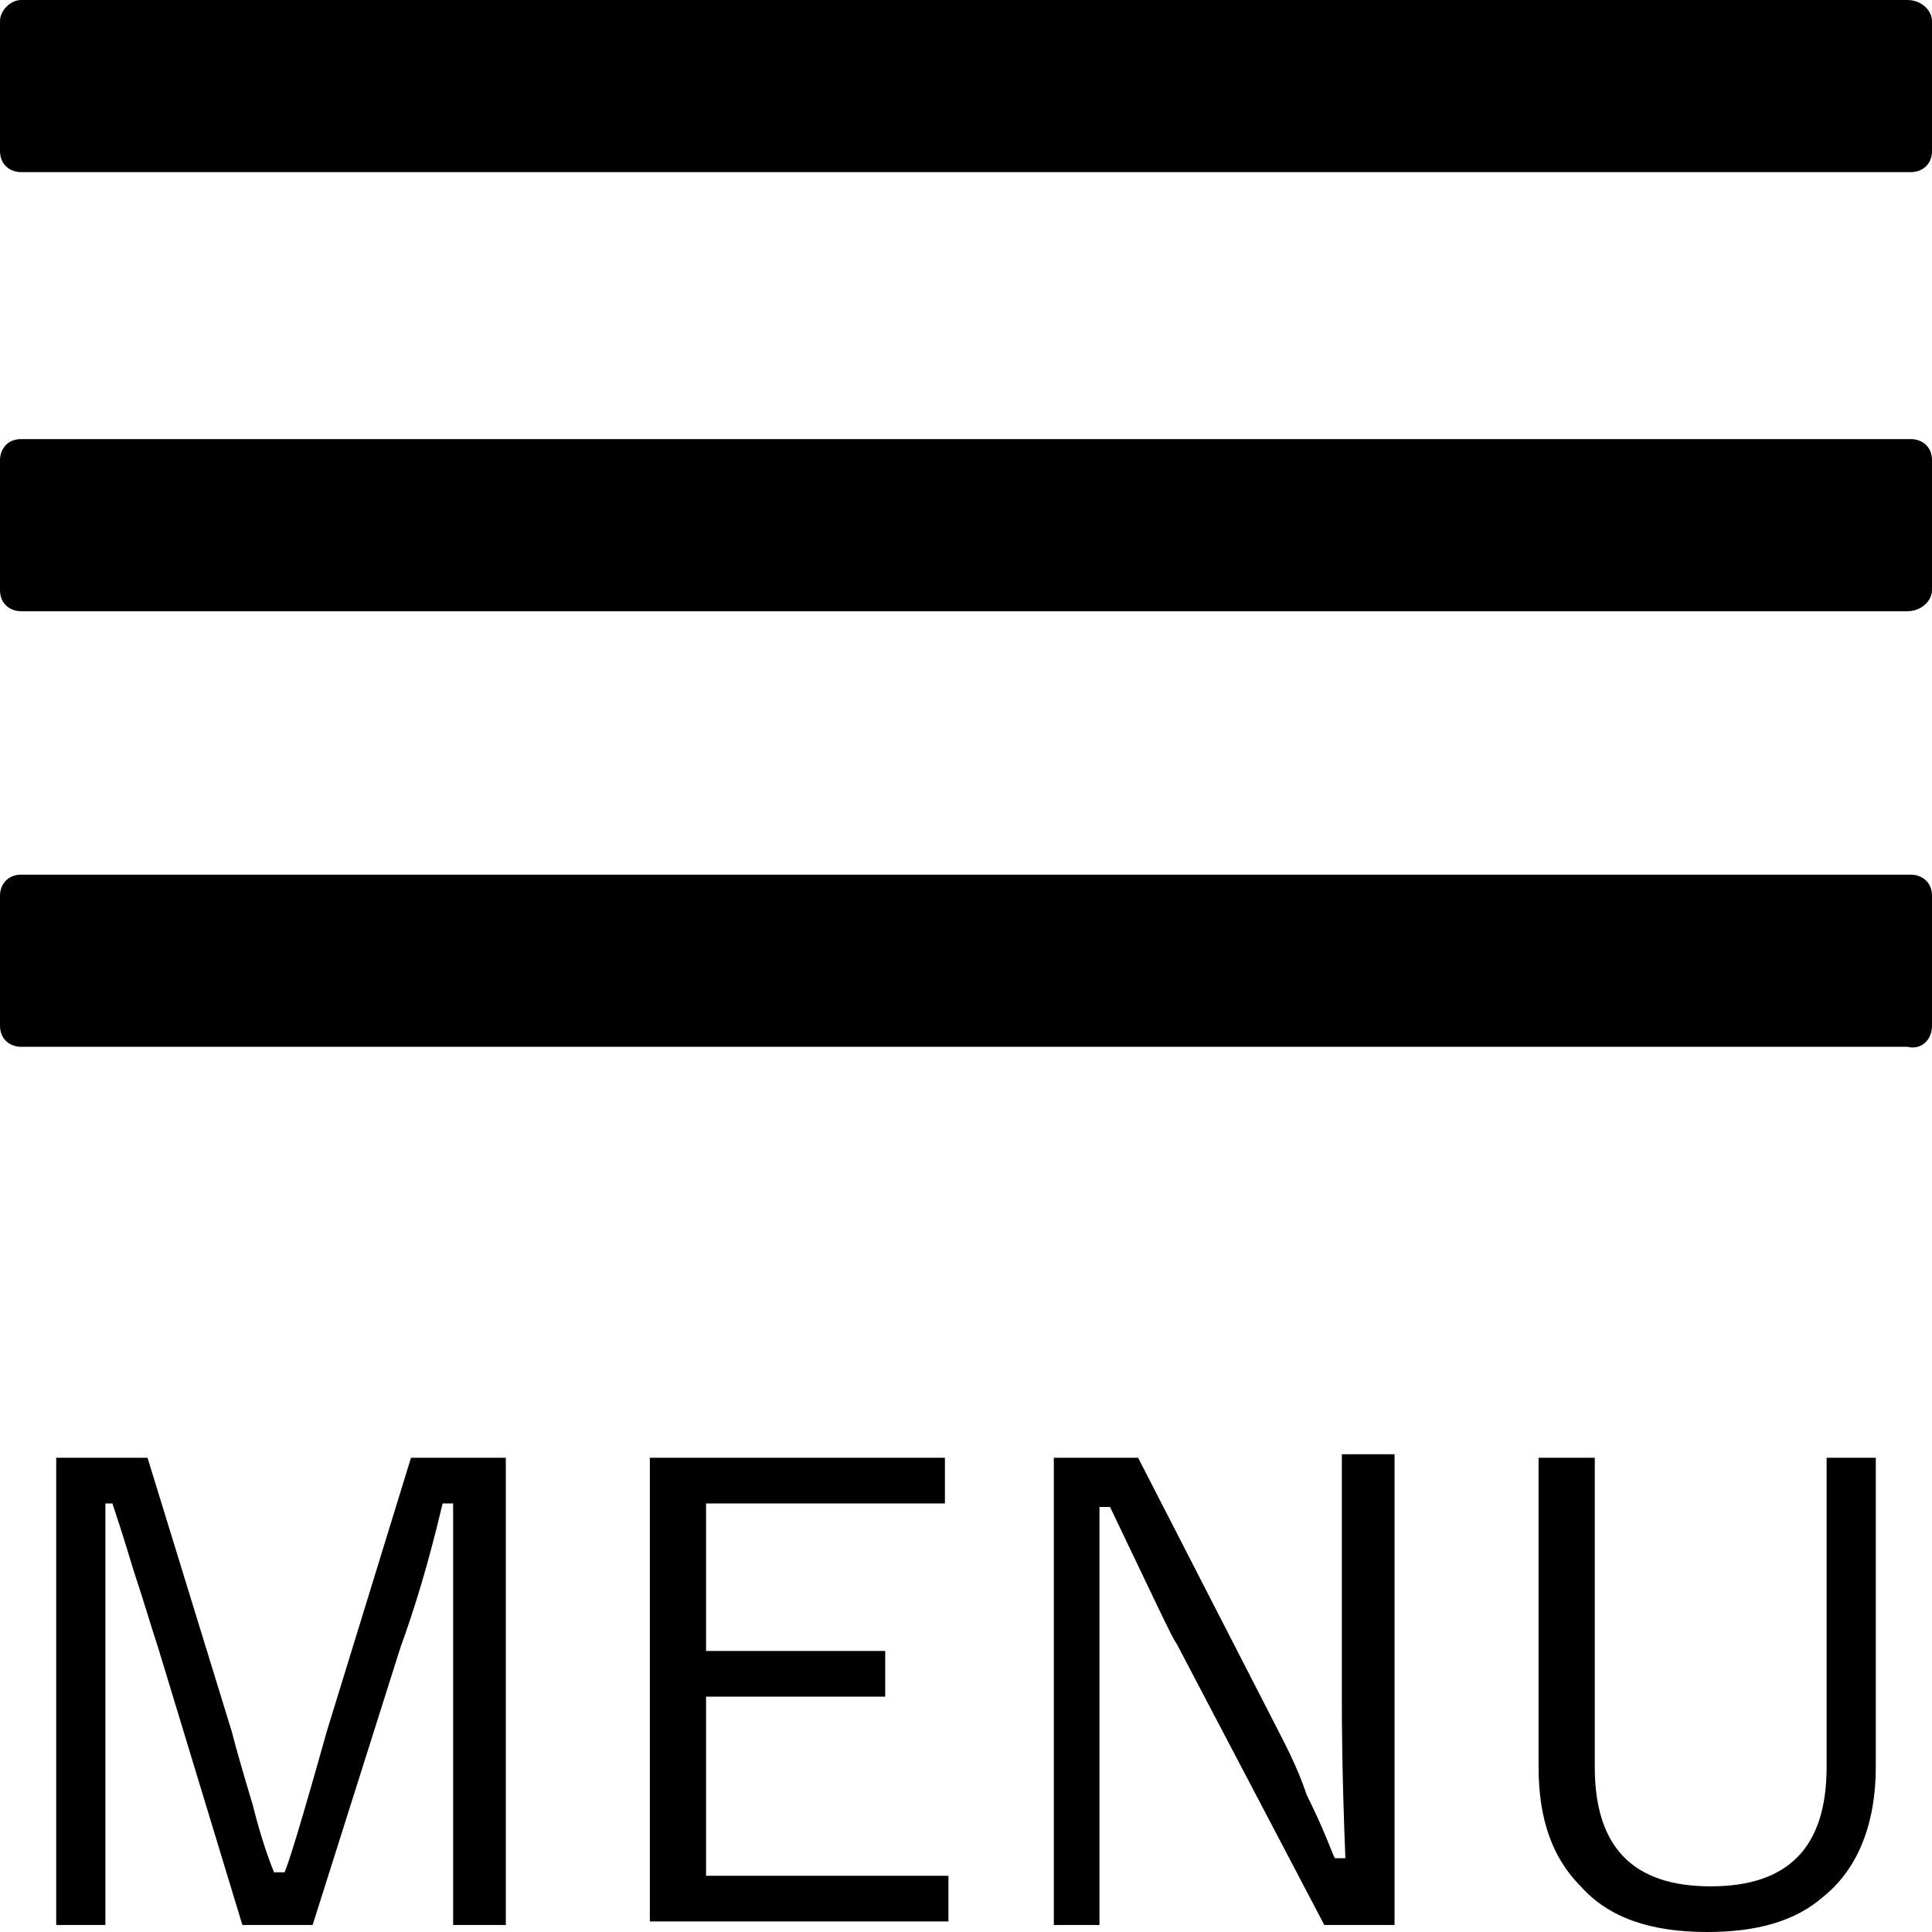<?xml version="1.0" encoding="utf-8"?>
<!-- Generator: Adobe Illustrator 23.0.1, SVG Export Plug-In . SVG Version: 6.00 Build 0)  -->
<svg version="1.1" id="レイヤー_1" xmlns="http://www.w3.org/2000/svg" xmlns:xlink="http://www.w3.org/1999/xlink" x="0px"
	 y="0px" viewBox="0 0 55 55" style="enable-background:new 0 0 55 55;" xml:space="preserve">
<path d="M14.4,41.5v13.3h-1.5v-7.8l0-4.2h-0.3c-0.4,1.7-0.8,3-1.2,4.1l-2.5,7.9h-2l-2.4-7.9c-0.2-0.6-0.4-1.3-0.7-2.2
	c-0.3-1-0.5-1.6-0.6-1.9H3c0,0.2,0,0.4,0,0.6L3,47v7.8H1.6V41.5h2.6l2.4,7.8c0.1,0.4,0.3,1.1,0.6,2.1c0.2,0.8,0.4,1.4,0.6,1.9h0.3
	c0.1-0.2,0.5-1.5,1.2-4l2.4-7.8H14.4z M26.9,41.5v1.3h-6.8V47h5.1v1.3h-5.1v5.1H27v1.3h-8.5V41.5H26.9z M39.7,41.5v13.3h-2l-4.2-8
	c-0.1-0.1-0.7-1.4-1.9-3.9h-0.3c0,0.3,0,1.1,0,2.3c0,0.8,0,1.4,0,2v7.6H30V41.5h2.4l3.8,7.4c0.3,0.6,0.7,1.3,1,2.2
	c0.5,1,0.7,1.6,0.8,1.8h0.3c-0.1-2.5-0.1-4-0.1-4.4v-7.1H39.7z M53.4,41.5v8.8c0,1.6-0.5,2.9-1.5,3.7c-0.8,0.7-1.9,1-3.3,1
	c-1.6,0-2.8-0.4-3.6-1.3c-0.8-0.8-1.2-1.9-1.2-3.4v-8.8h1.6v8.8c0,2.3,1.1,3.4,3.3,3.4s3.3-1.1,3.3-3.4v-8.8H53.4z"/>
<path d="M54.4,4.9H0.6C0.3,4.9,0,4.7,0,4.3V0.6C0,0.3,0.3,0,0.6,0h53.7C54.7,0,55,0.3,55,0.6v3.7C55,4.7,54.7,4.9,54.4,4.9z
	 M55,16.8v-3.7c0-0.4-0.3-0.6-0.6-0.6H0.6c-0.4,0-0.6,0.3-0.6,0.6v3.7c0,0.4,0.3,0.6,0.6,0.6h53.7C54.7,17.4,55,17.1,55,16.8z
	 M55,29.2v-3.7c0-0.4-0.3-0.6-0.6-0.6H0.6c-0.4,0-0.6,0.3-0.6,0.6v3.7c0,0.4,0.3,0.6,0.6,0.6h53.7C54.7,29.9,55,29.6,55,29.2z"/>
</svg>
